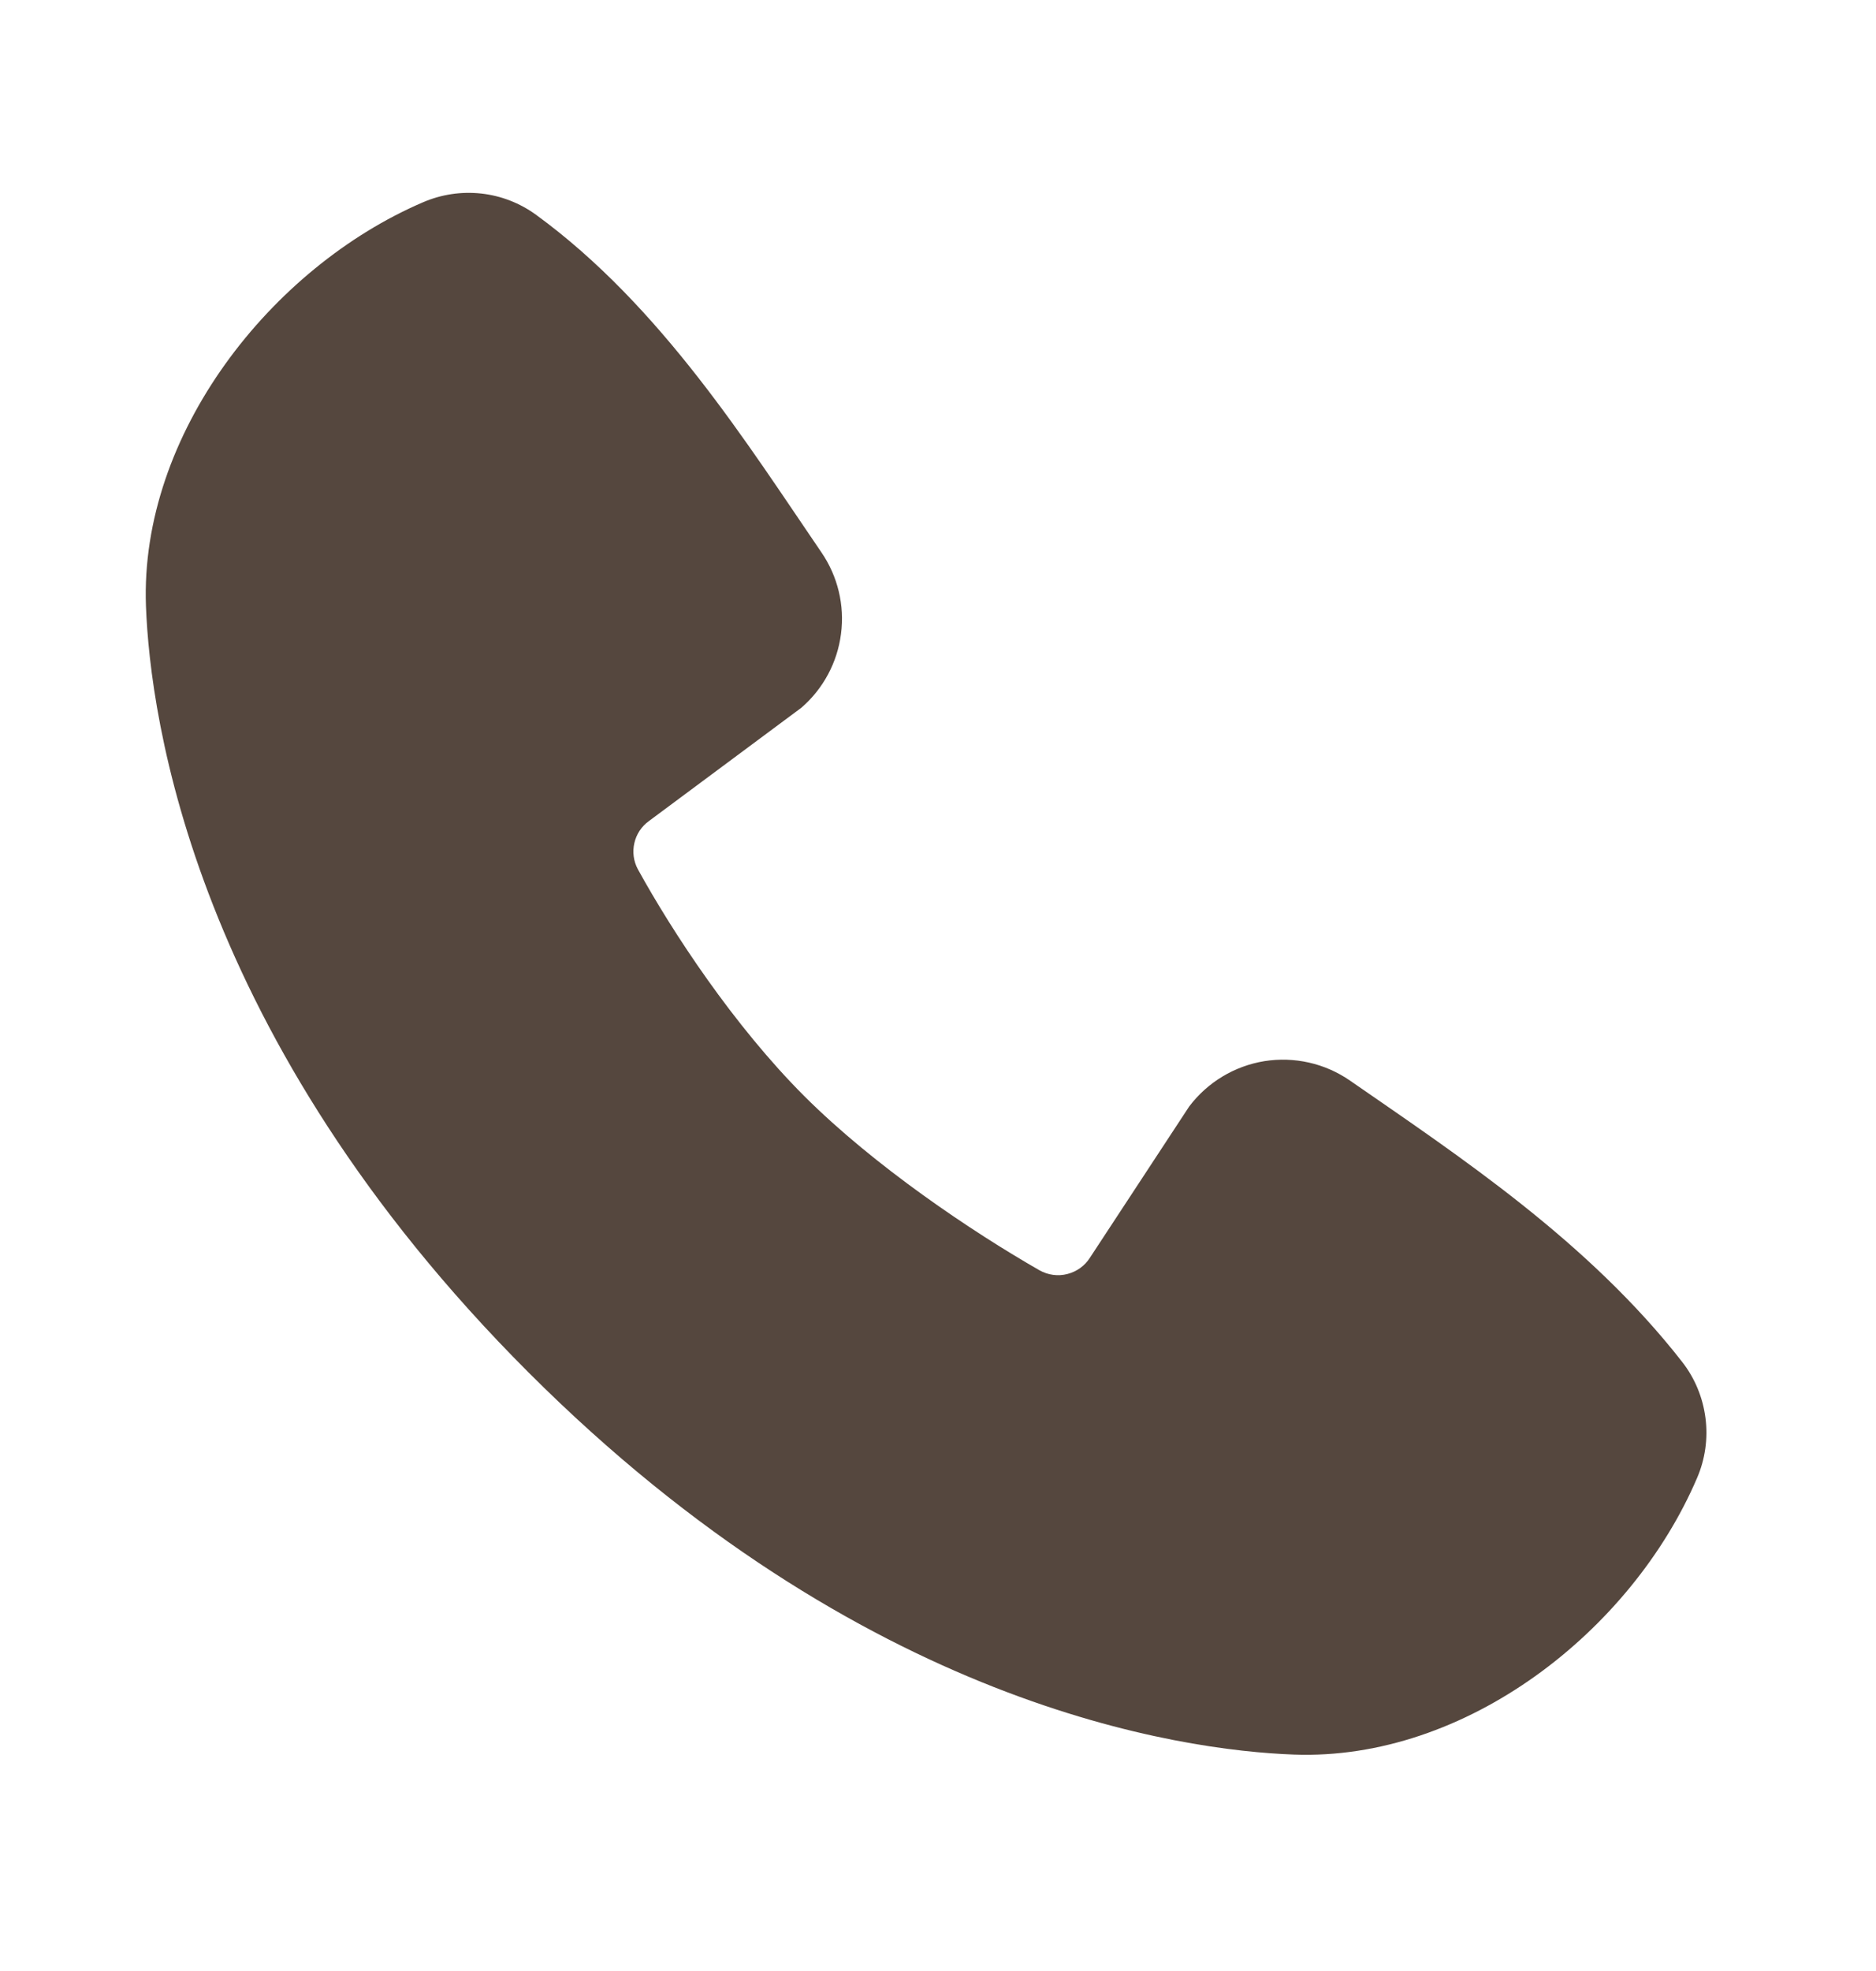 <svg width="20" height="21" viewBox="0 0 20 21" fill="none" xmlns="http://www.w3.org/2000/svg">
<g clip-path="url(#clip0_43_320)">
<path fill-rule="evenodd" clip-rule="evenodd" d="M13.793 18.694C12.593 18.65 9.192 18.18 5.631 14.619C2.07 11.058 1.601 7.658 1.556 6.457C1.489 4.627 2.891 2.849 4.51 2.155C4.705 2.071 4.918 2.039 5.13 2.062C5.341 2.085 5.542 2.163 5.714 2.288C7.047 3.259 7.967 4.729 8.757 5.885C8.931 6.139 9.006 6.448 8.966 6.753C8.927 7.058 8.777 7.338 8.544 7.54L6.918 8.748C6.84 8.804 6.784 8.888 6.763 8.982C6.741 9.076 6.754 9.176 6.8 9.261C7.168 9.93 7.823 10.927 8.573 11.677C9.324 12.427 10.367 13.125 11.083 13.535C11.173 13.585 11.279 13.6 11.379 13.574C11.478 13.549 11.565 13.487 11.62 13.4L12.678 11.789C12.873 11.531 13.16 11.358 13.479 11.306C13.799 11.255 14.126 11.329 14.392 11.513C15.564 12.324 16.933 13.228 17.934 14.511C18.069 14.684 18.154 14.89 18.182 15.108C18.21 15.326 18.179 15.547 18.092 15.748C17.394 17.376 15.629 18.762 13.793 18.694Z" fill="#55473E"/>
</g>
<defs>
<clipPath id="clip0_43_320">
<rect width="20" height="20" fill="white" transform="translate(0 0.25)"/>
</clipPath>
</defs>
</svg>
